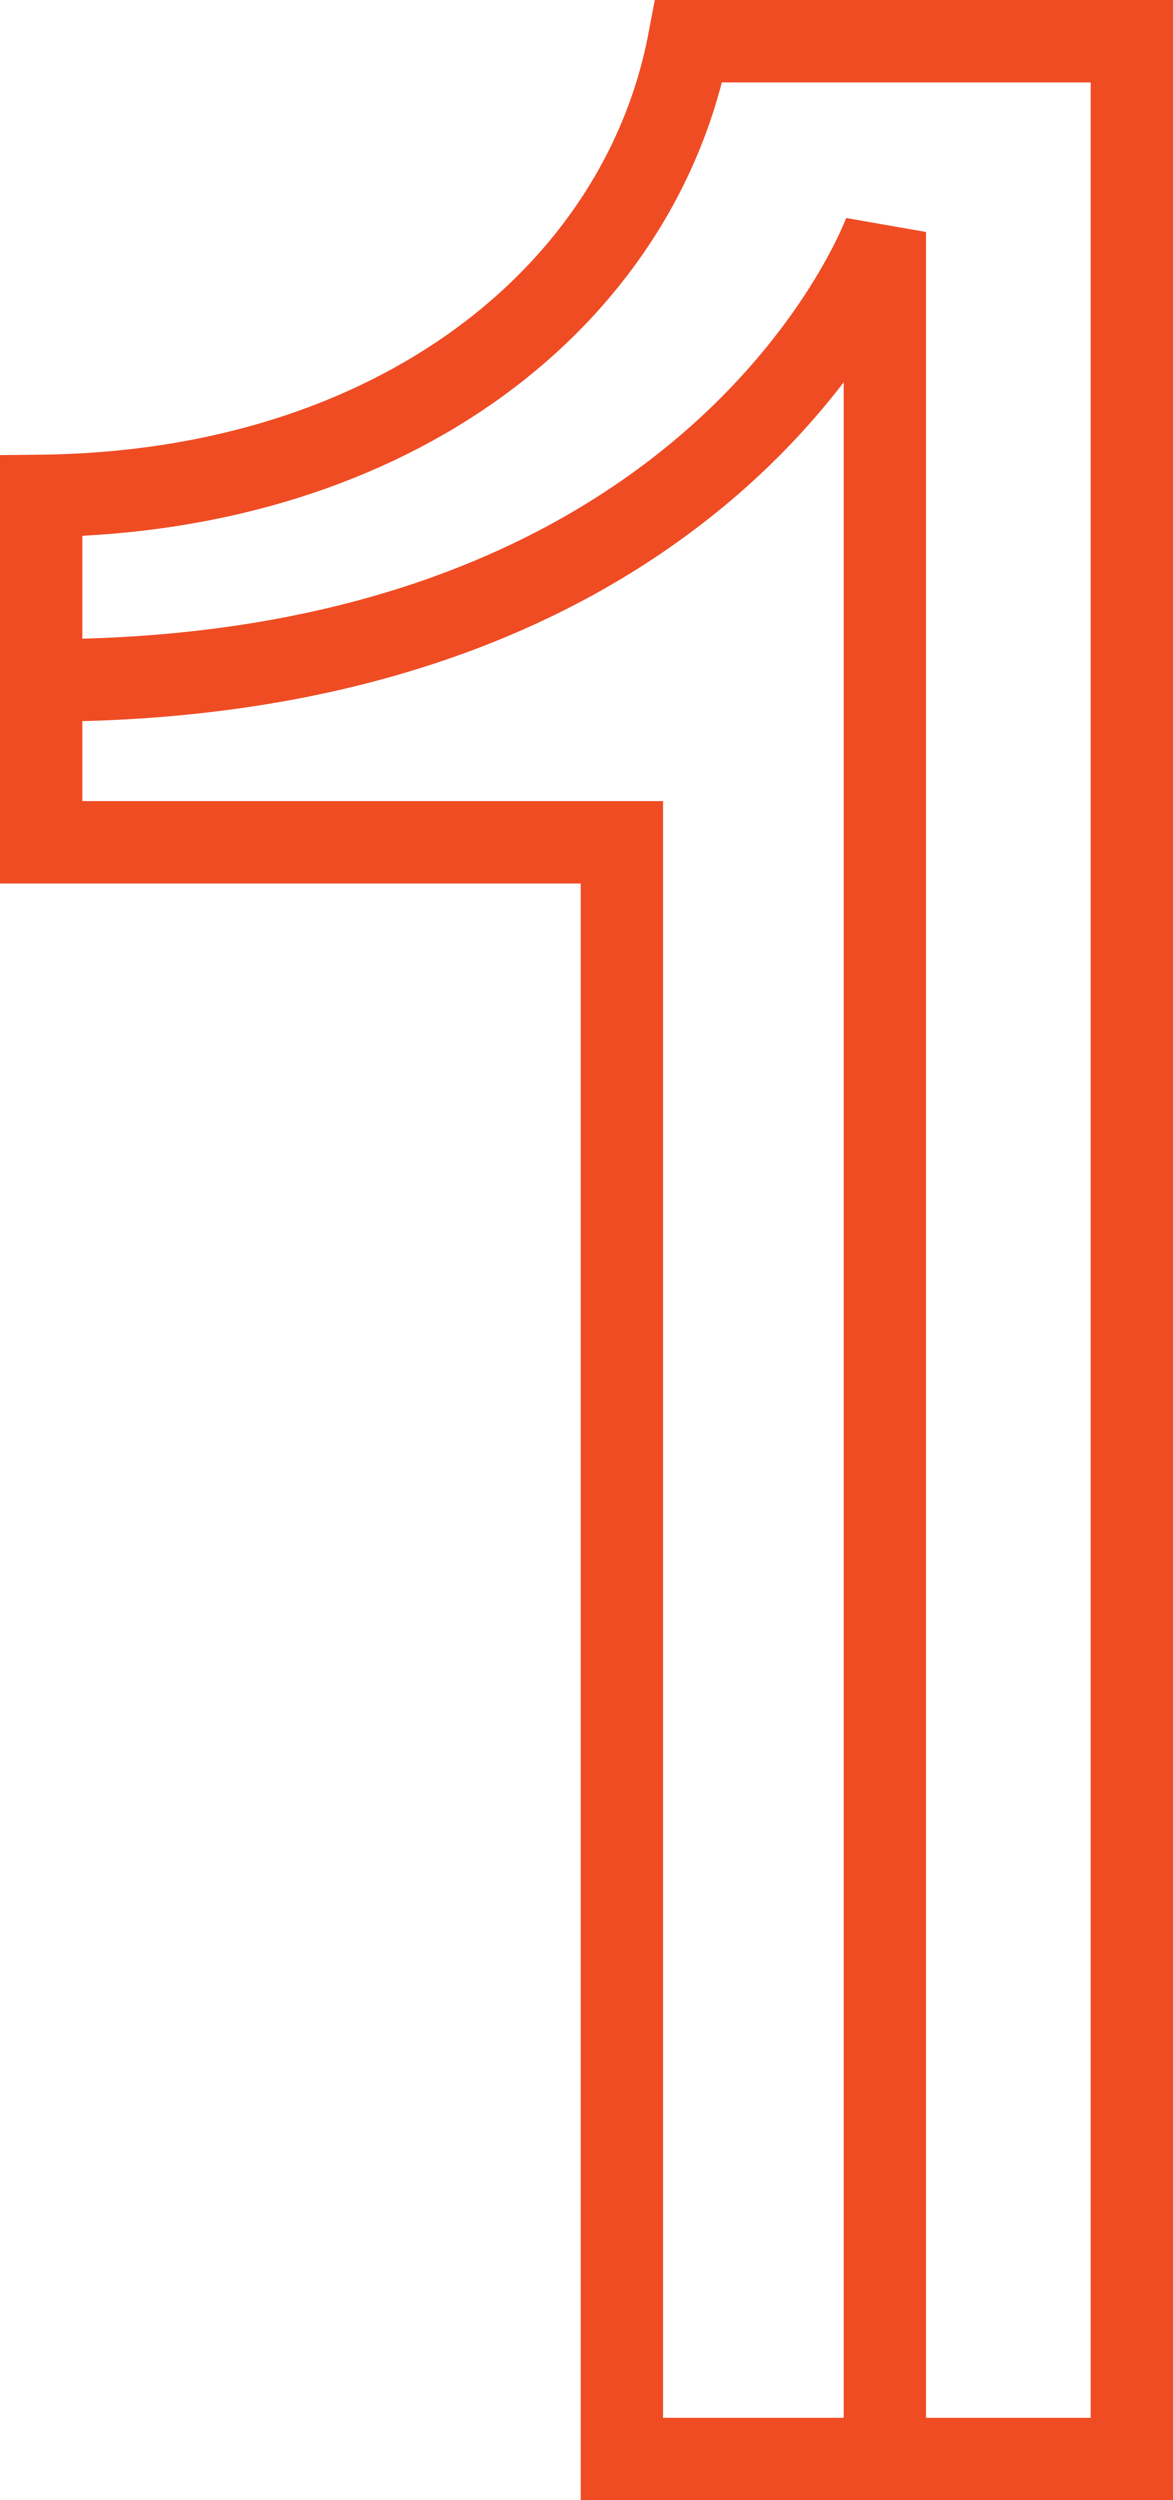 <svg id="Group_261" data-name="Group 261" xmlns="http://www.w3.org/2000/svg" xmlns:xlink="http://www.w3.org/1999/xlink" width="42.731" height="91.008" viewBox="0 0 42.731 91.008">
  <defs>
    <clipPath id="clip-path">
      <rect id="Rectangle_259" data-name="Rectangle 259" width="42.731" height="91.008" fill="none" stroke="#f04c24" stroke-width="1"/>
    </clipPath>
  </defs>
  <g id="Group_260" data-name="Group 260" clip-path="url(#clip-path)">
    <path id="Path_1706" data-name="Path 1706" d="M22.655,89.508V30.66H1.5V18.05c12.885-.142,21.834-7.32,23.595-16.55H41.232V89.508Z" transform="translate(0 0)" fill="none" stroke="#f04c24" stroke-width="3"/>
    <path id="Path_1707" data-name="Path 1707" d="M32.235,89.508V8.444S26.347,24.786,1.5,24.768" transform="translate(0 0)" fill="none" stroke="#f04c24" stroke-width="3"/>
  </g>
</svg>
